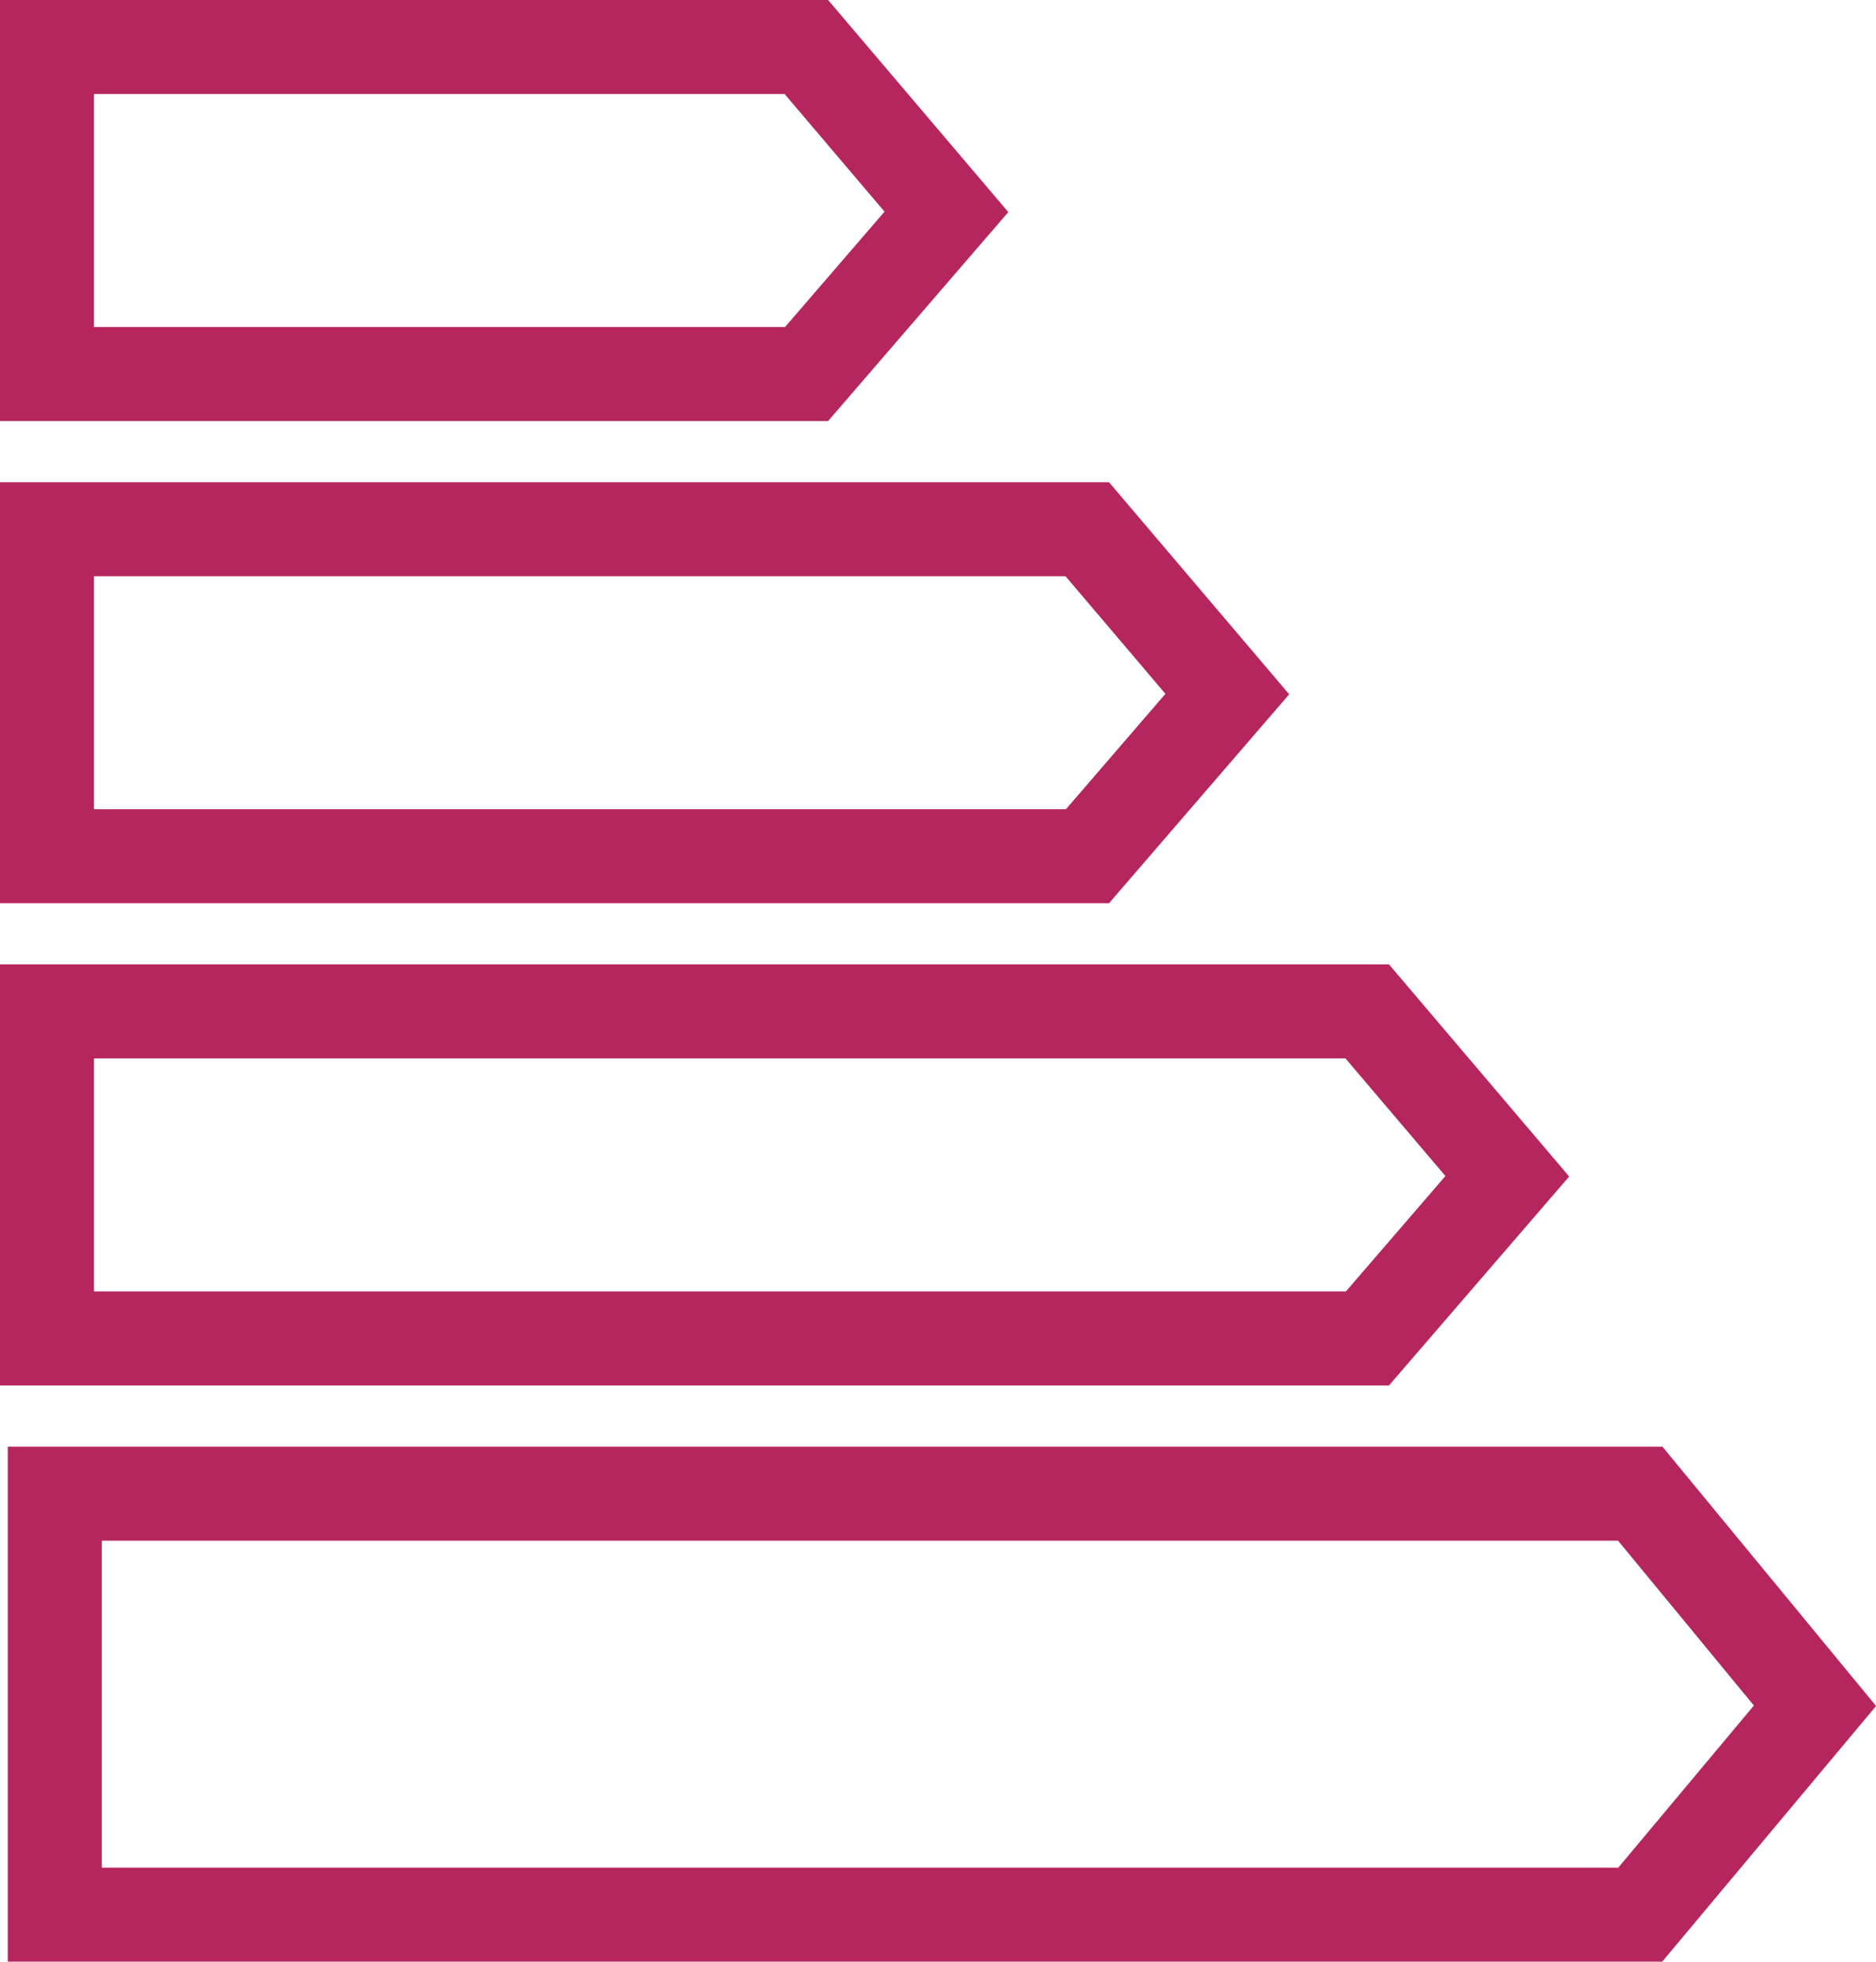 <svg xmlns="http://www.w3.org/2000/svg" width="79.816" height="83.441" viewBox="0 0 79.816 83.441">
  <g id="Gruppe_1095" data-name="Gruppe 1095" transform="translate(374.304 40.543)">
    <g id="Pfad_1140" data-name="Pfad 1140" fill="none">
      <path d="M-339.071-22.634H-374.3V-40.543h35.233l7.666,9.022Z" stroke="none"/>
      <path d="M -340.903 -26.634 L -336.671 -31.54 L -340.922 -36.543 L -370.304 -36.543 L -370.304 -26.634 L -340.903 -26.634 M -339.071 -22.634 L -374.304 -22.634 L -374.304 -40.543 L -339.071 -40.543 L -331.405 -31.521 L -339.071 -22.634 Z" stroke="none" fill="#b6265e"/>
    </g>
    <g id="Pfad_1141" data-name="Pfad 1141" fill="none">
      <path d="M-327.12-2.123H-374.3V-20.032h47.184l7.666,9.022Z" stroke="none"/>
      <path d="M -328.952 -6.123 L -324.72 -11.03 L -328.97 -16.032 L -370.304 -16.032 L -370.304 -6.123 L -328.952 -6.123 M -327.12 -2.123 L -374.304 -2.123 L -374.304 -20.032 L -327.12 -20.032 L -319.454 -11.01 L -327.12 -2.123 Z" stroke="none" fill="#b6265e"/>
    </g>
    <g id="Pfad_1142" data-name="Pfad 1142" fill="none">
      <path d="M-315.208,18.388h-59.1V.478h59.1l7.666,9.022Z" stroke="none"/>
      <path d="M -317.04 14.388 L -312.808 9.481 L -317.059 4.478 L -370.304 4.478 L -370.304 14.388 L -317.04 14.388 M -315.208 18.388 L -374.304 18.388 L -374.304 0.478 L -315.208 0.478 L -307.542 9.501 L -315.208 18.388 Z" stroke="none" fill="#b6265e"/>
    </g>
    <path id="Pfad_1143" data-name="Pfad 1143" d="M-374.3,38.9h67.453l7.435-8.887-7.435-9.022H-374.3Z" transform="translate(2.328 2)" fill="none" stroke="#b6265e" stroke-width="4"/>
  </g>
</svg>
